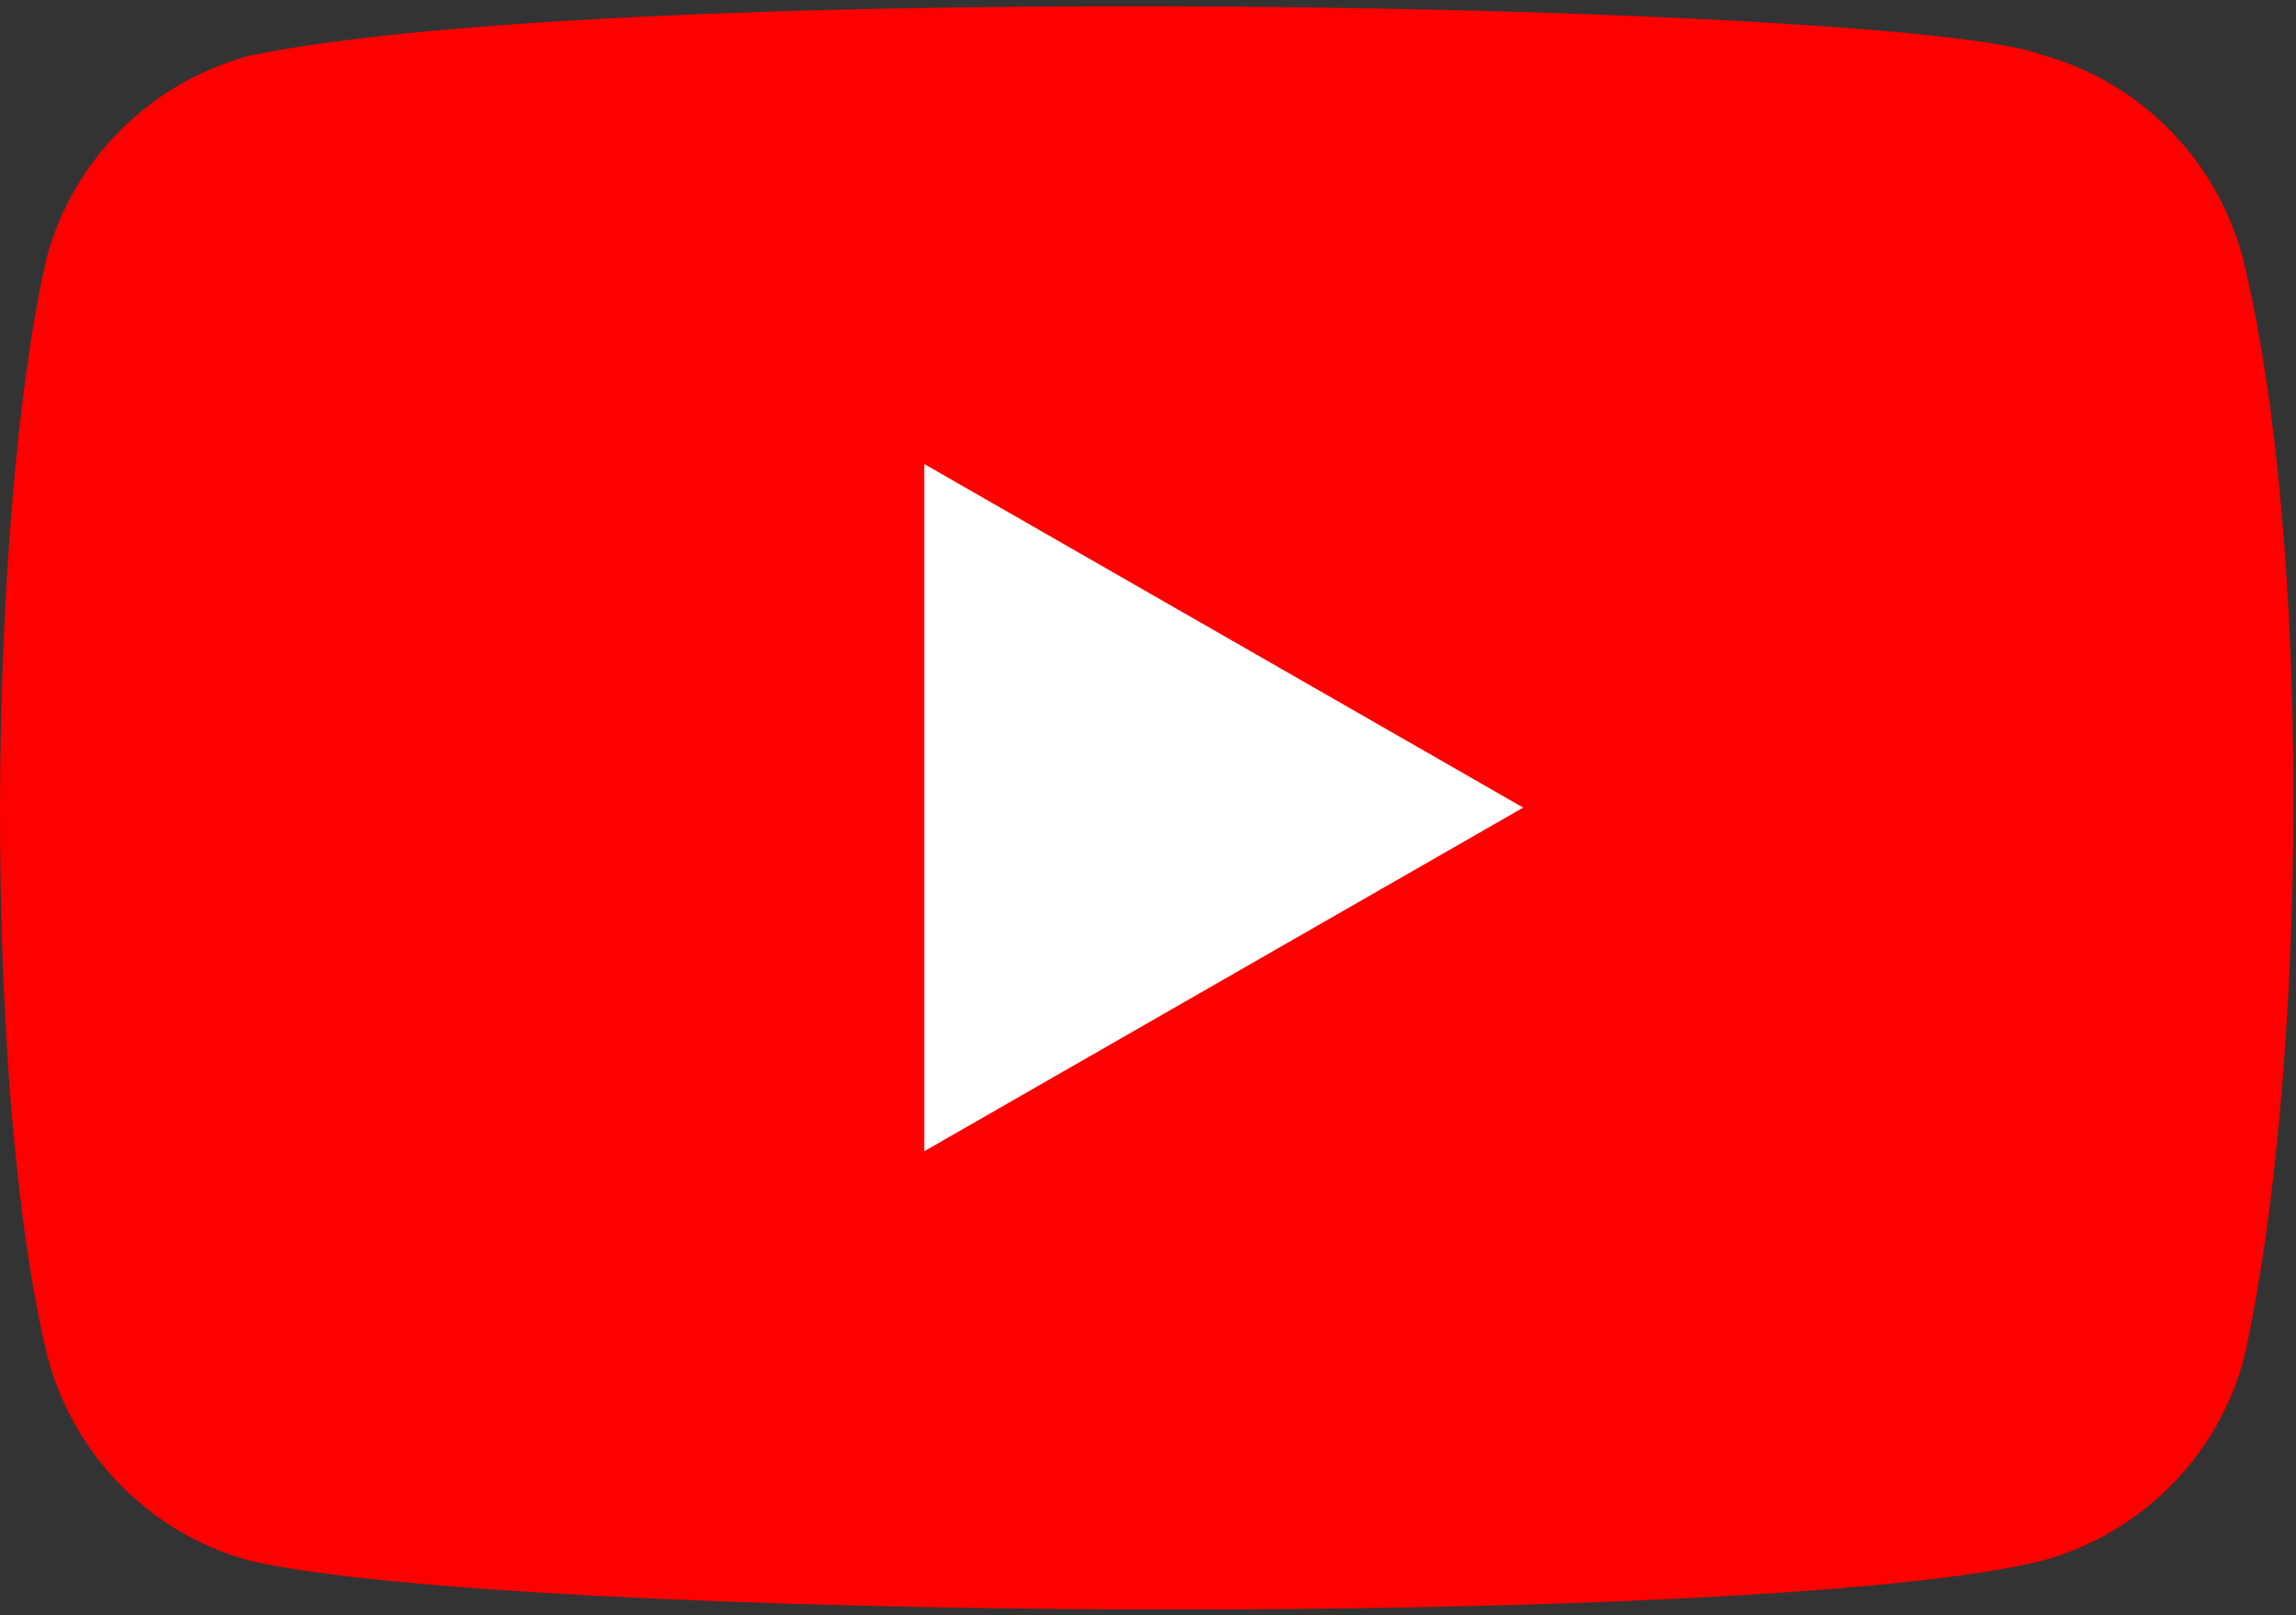 <svg width="91" height="64" viewBox="0 0 91 64" fill="none" xmlns="http://www.w3.org/2000/svg">
<rect x="0" y="0" width="91" height="64" fill="#333333" stroke="none"/>
<g clip-path="url(#clip0_28976_95806)">
<path d="M88.881 10.182C87.822 6.266 84.767 3.2 80.852 2.153C75.592 0.122 24.648 -0.873 9.87 2.211C5.954 3.27 2.888 6.324 1.841 10.24C-0.533 20.654 -0.713 43.171 1.899 53.818C2.958 57.734 6.013 60.8 9.928 61.847C20.343 64.244 69.856 64.582 80.91 61.847C84.826 60.788 87.892 57.734 88.939 53.818C91.47 42.473 91.65 21.353 88.881 10.182Z" fill="#FF0000"/>
<path d="M60.371 32L36.633 18.386V45.615L60.371 32Z" fill="white"/>
</g>
<defs>
<clipPath id="clip0_28976_95806">
<rect width="91" height="64" fill="white"/>
</clipPath>
</defs>
</svg>
